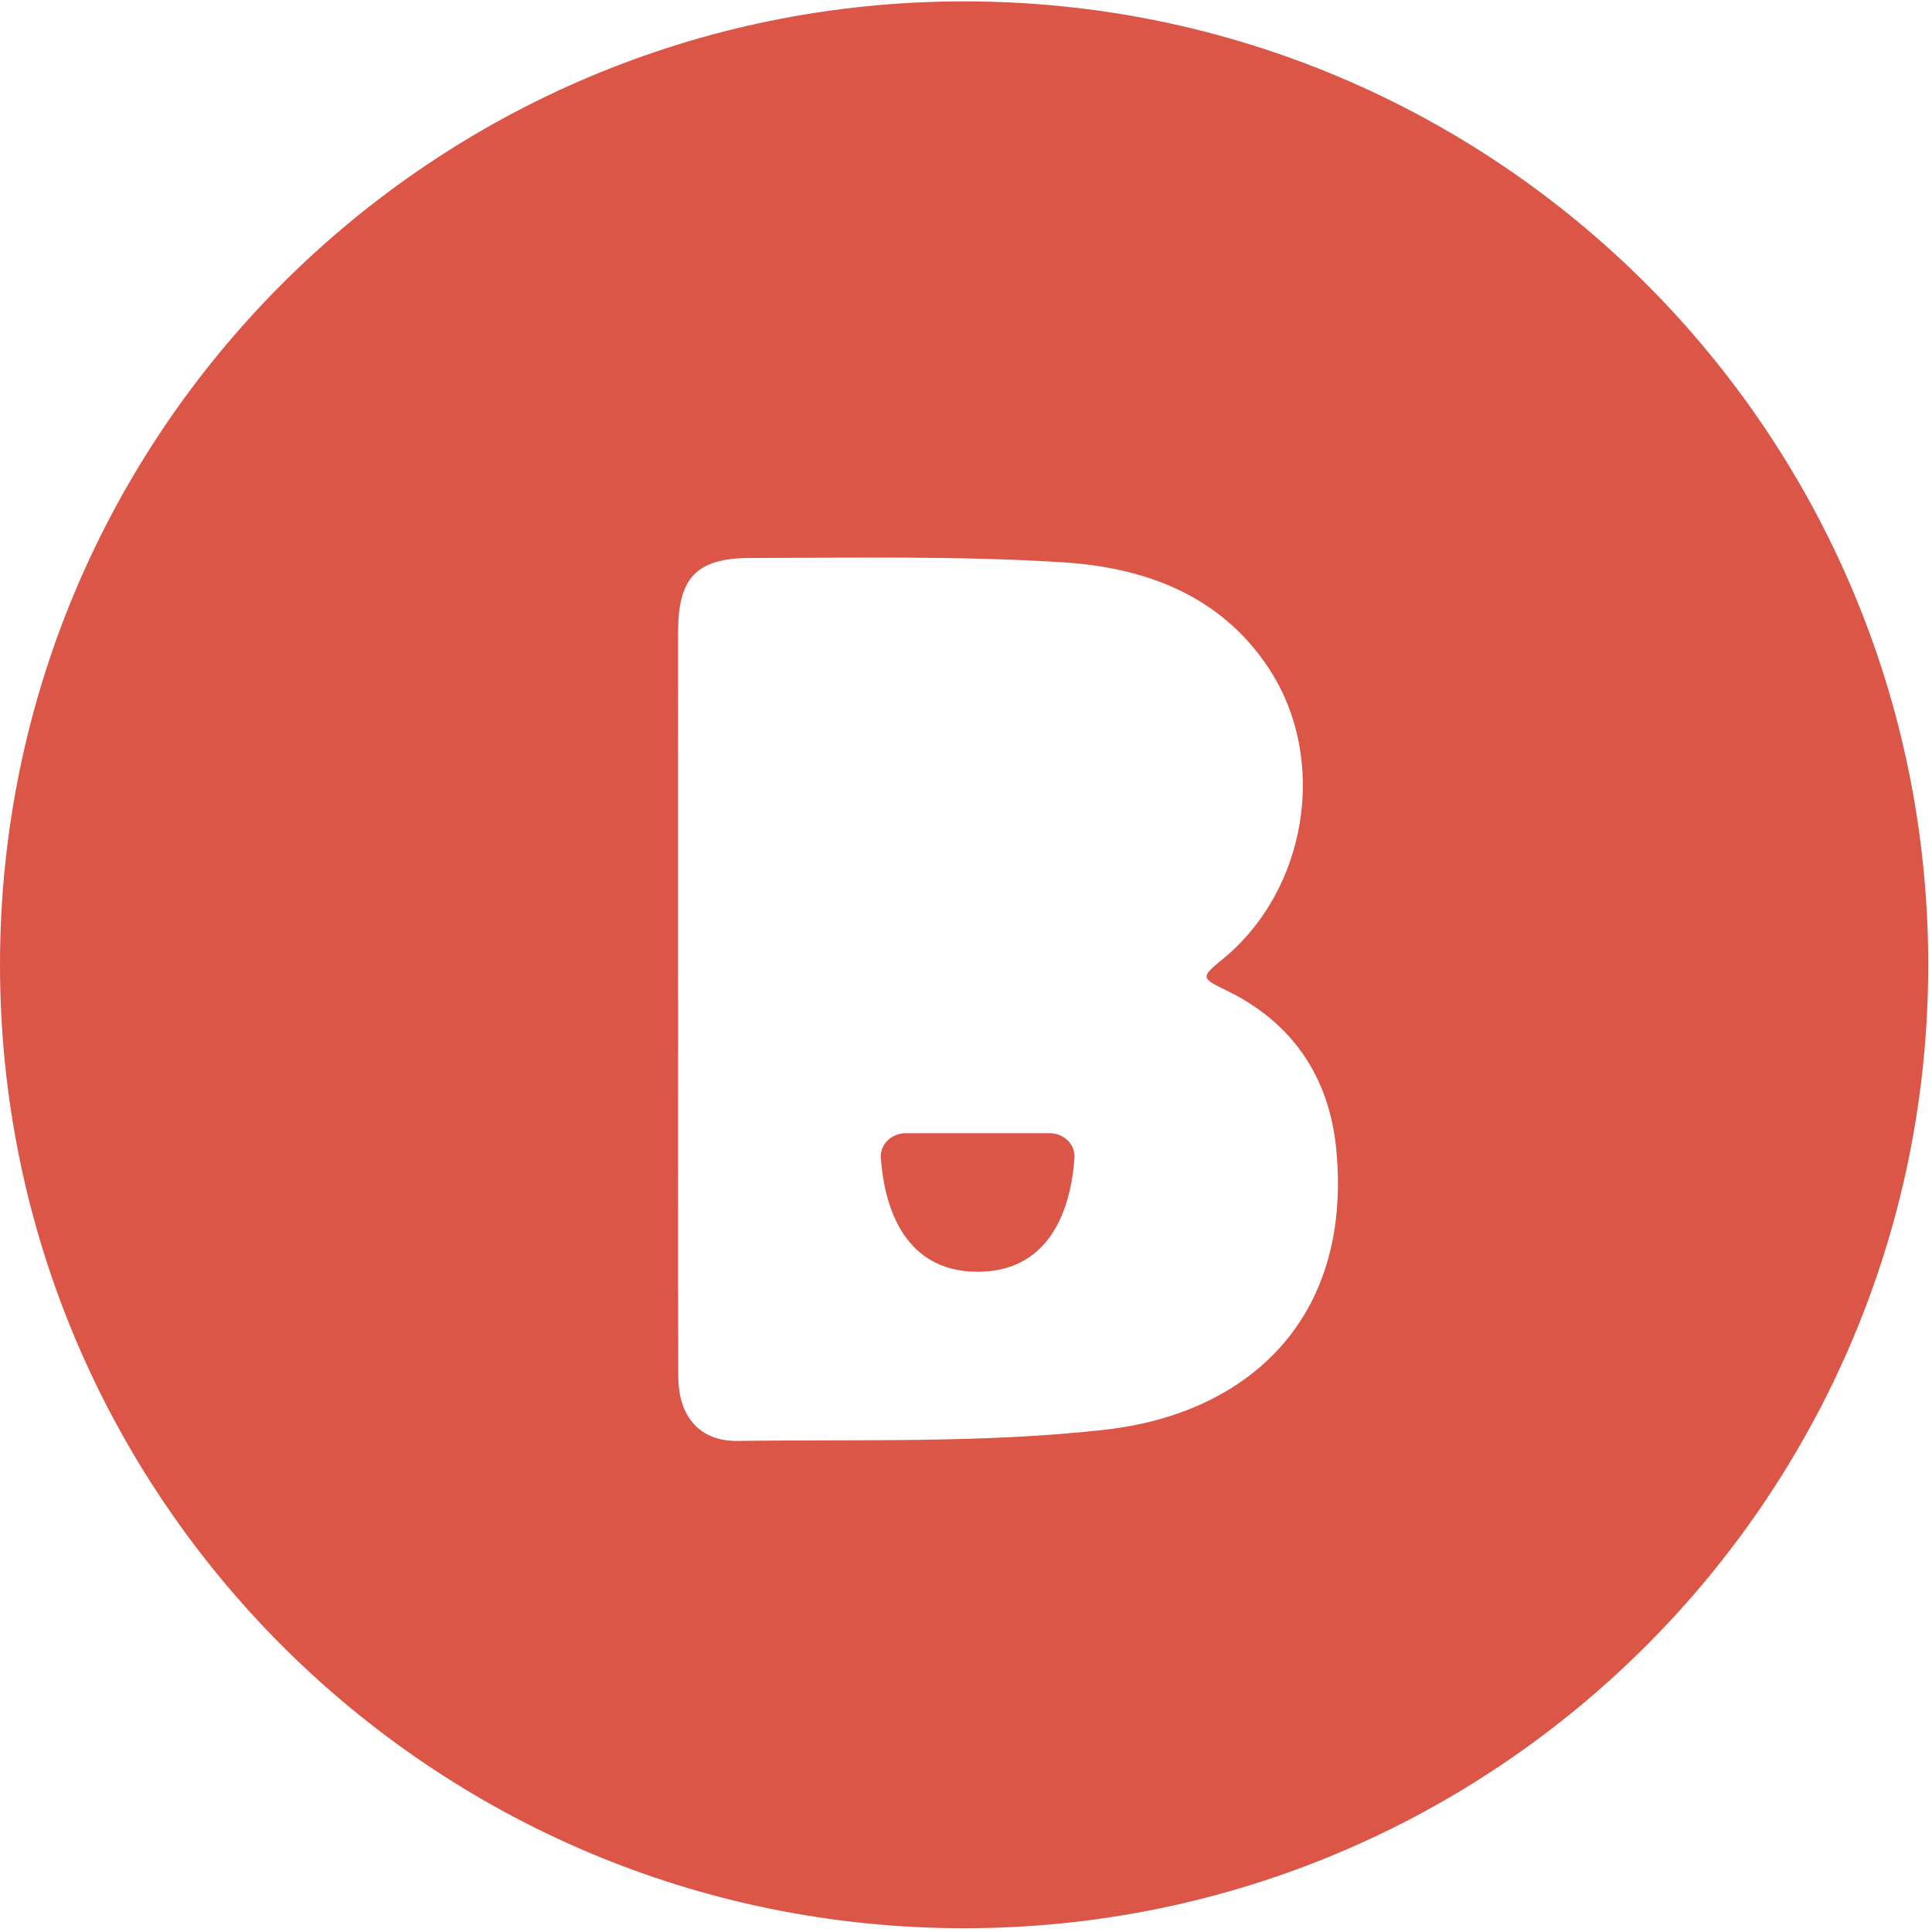 <?xml version="1.0" encoding="UTF-8"?>
<svg width="256px" height="256px" viewBox="0 0 256 256" version="1.1" xmlns="http://www.w3.org/2000/svg" xmlns:xlink="http://www.w3.org/1999/xlink">
    <title>256_sq</title>
    <g id="256_sq" stroke="none" stroke-width="1" fill="none" fill-rule="evenodd">
        <g id="Page-1" fill="#dc5648">
            <path d="M146.519,189.432 C130.419,191.26 114.035,190.701 97.773,190.932 C92.676,191.004 89.89,187.68 89.874,182.353 C89.823,165.649 89.855,148.945 89.855,132.241 L89.842,132.241 C89.842,116.072 89.827,99.903 89.85,83.735 C89.859,76.583 92.242,73.945 99.432,73.937 C113.25,73.92 127.103,73.641 140.876,74.513 C151.678,75.197 161.737,78.848 168.126,88.561 C176.086,100.66 173.202,117.995 161.937,127.156 C159.085,129.475 159.143,129.613 162.448,131.208 C171.318,135.489 176.166,142.783 177.071,152.377 C179.203,174.988 165.125,187.32 146.519,189.432 M127.75,0.182 C57.196,0.182 6.82666667e-05,57.337 6.82666667e-05,127.841 C6.82666667e-05,198.346 57.196,255.501 127.75,255.501 C198.305,255.501 255.5,198.346 255.5,127.841 C255.5,57.337 198.305,0.182 127.75,0.182" id="Fill-1"></path>
            <path d="M120.02,150.155 L139.075,150.155 C140.98,150.155 142.493,151.641 142.375,153.409 C142.023,158.684 139.968,168.517 129.548,168.517 C119.128,168.517 117.073,158.684 116.72,153.409 C116.602,151.641 118.115,150.155 120.02,150.155" id="Fill-4"></path>
        </g>
    </g>
</svg>